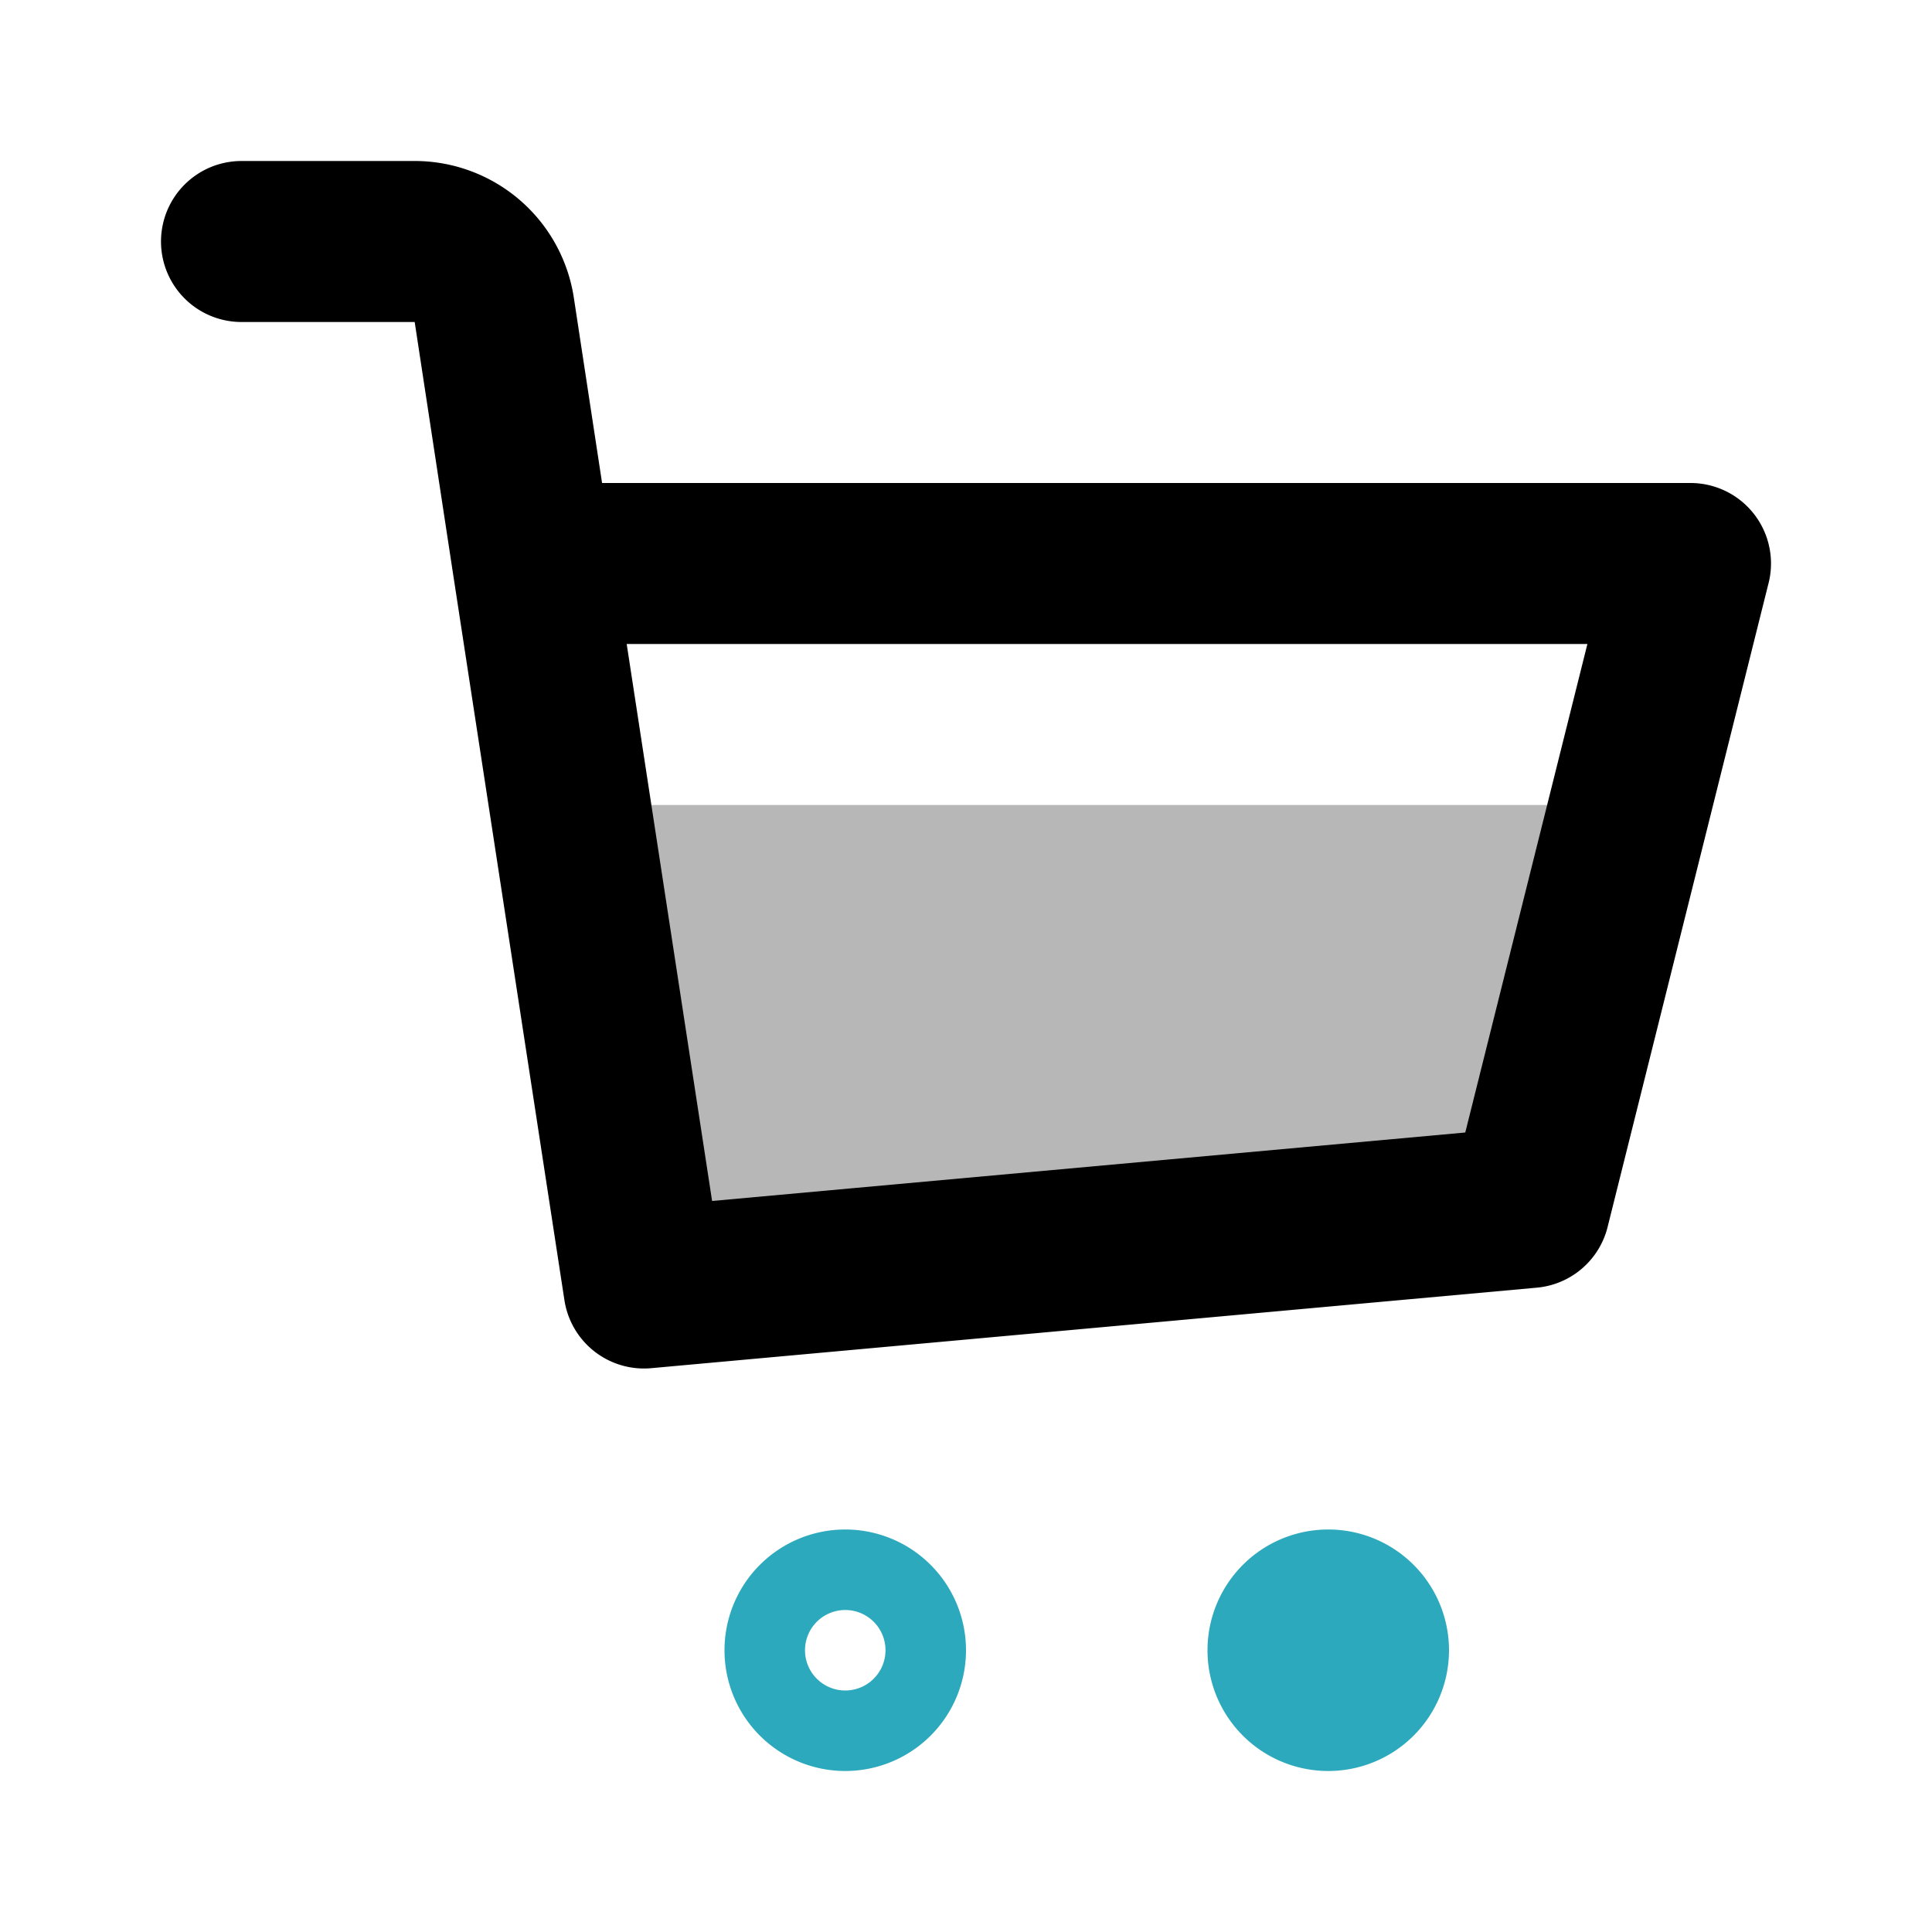 <?xml version="1.0" encoding="utf-8"?><!-- Uploaded to: SVG Repo, www.svgrepo.com, Generator: SVG Repo Mixer Tools -->
<svg width="800px" height="800px" viewBox="0 0 24 24" id="cart" xmlns="http://www.w3.org/2000/svg" class="icon multi-color"><title style="stroke-width: 2;">cart</title><polygon id="tertiary-fill" points="7 10 20 10 19 15 8 16 7 10" style="fill: #b7b7b7; stroke-width: 2;"></polygon><path id="secondary-stroke" d="M11,20.5a.5.5,0,1,1-.5-.5A.5.5,0,0,1,11,20.5Zm5.5-.5a.5.5,0,1,0,.5.5A.5.5,0,0,0,16.5,20Z" style="fill: none; stroke: rgb(44, 169, 188); stroke-linecap: round; stroke-linejoin: round; stroke-width: 2;"></path><path id="primary-stroke" d="M3,3H5.14a1,1,0,0,1,1,.85L6.62,7,8,16l11-1,2-8H6.62" style="fill: none; stroke: rgb(0, 0, 0); stroke-linecap: round; stroke-linejoin: round; stroke-width: 2;"></path></svg>